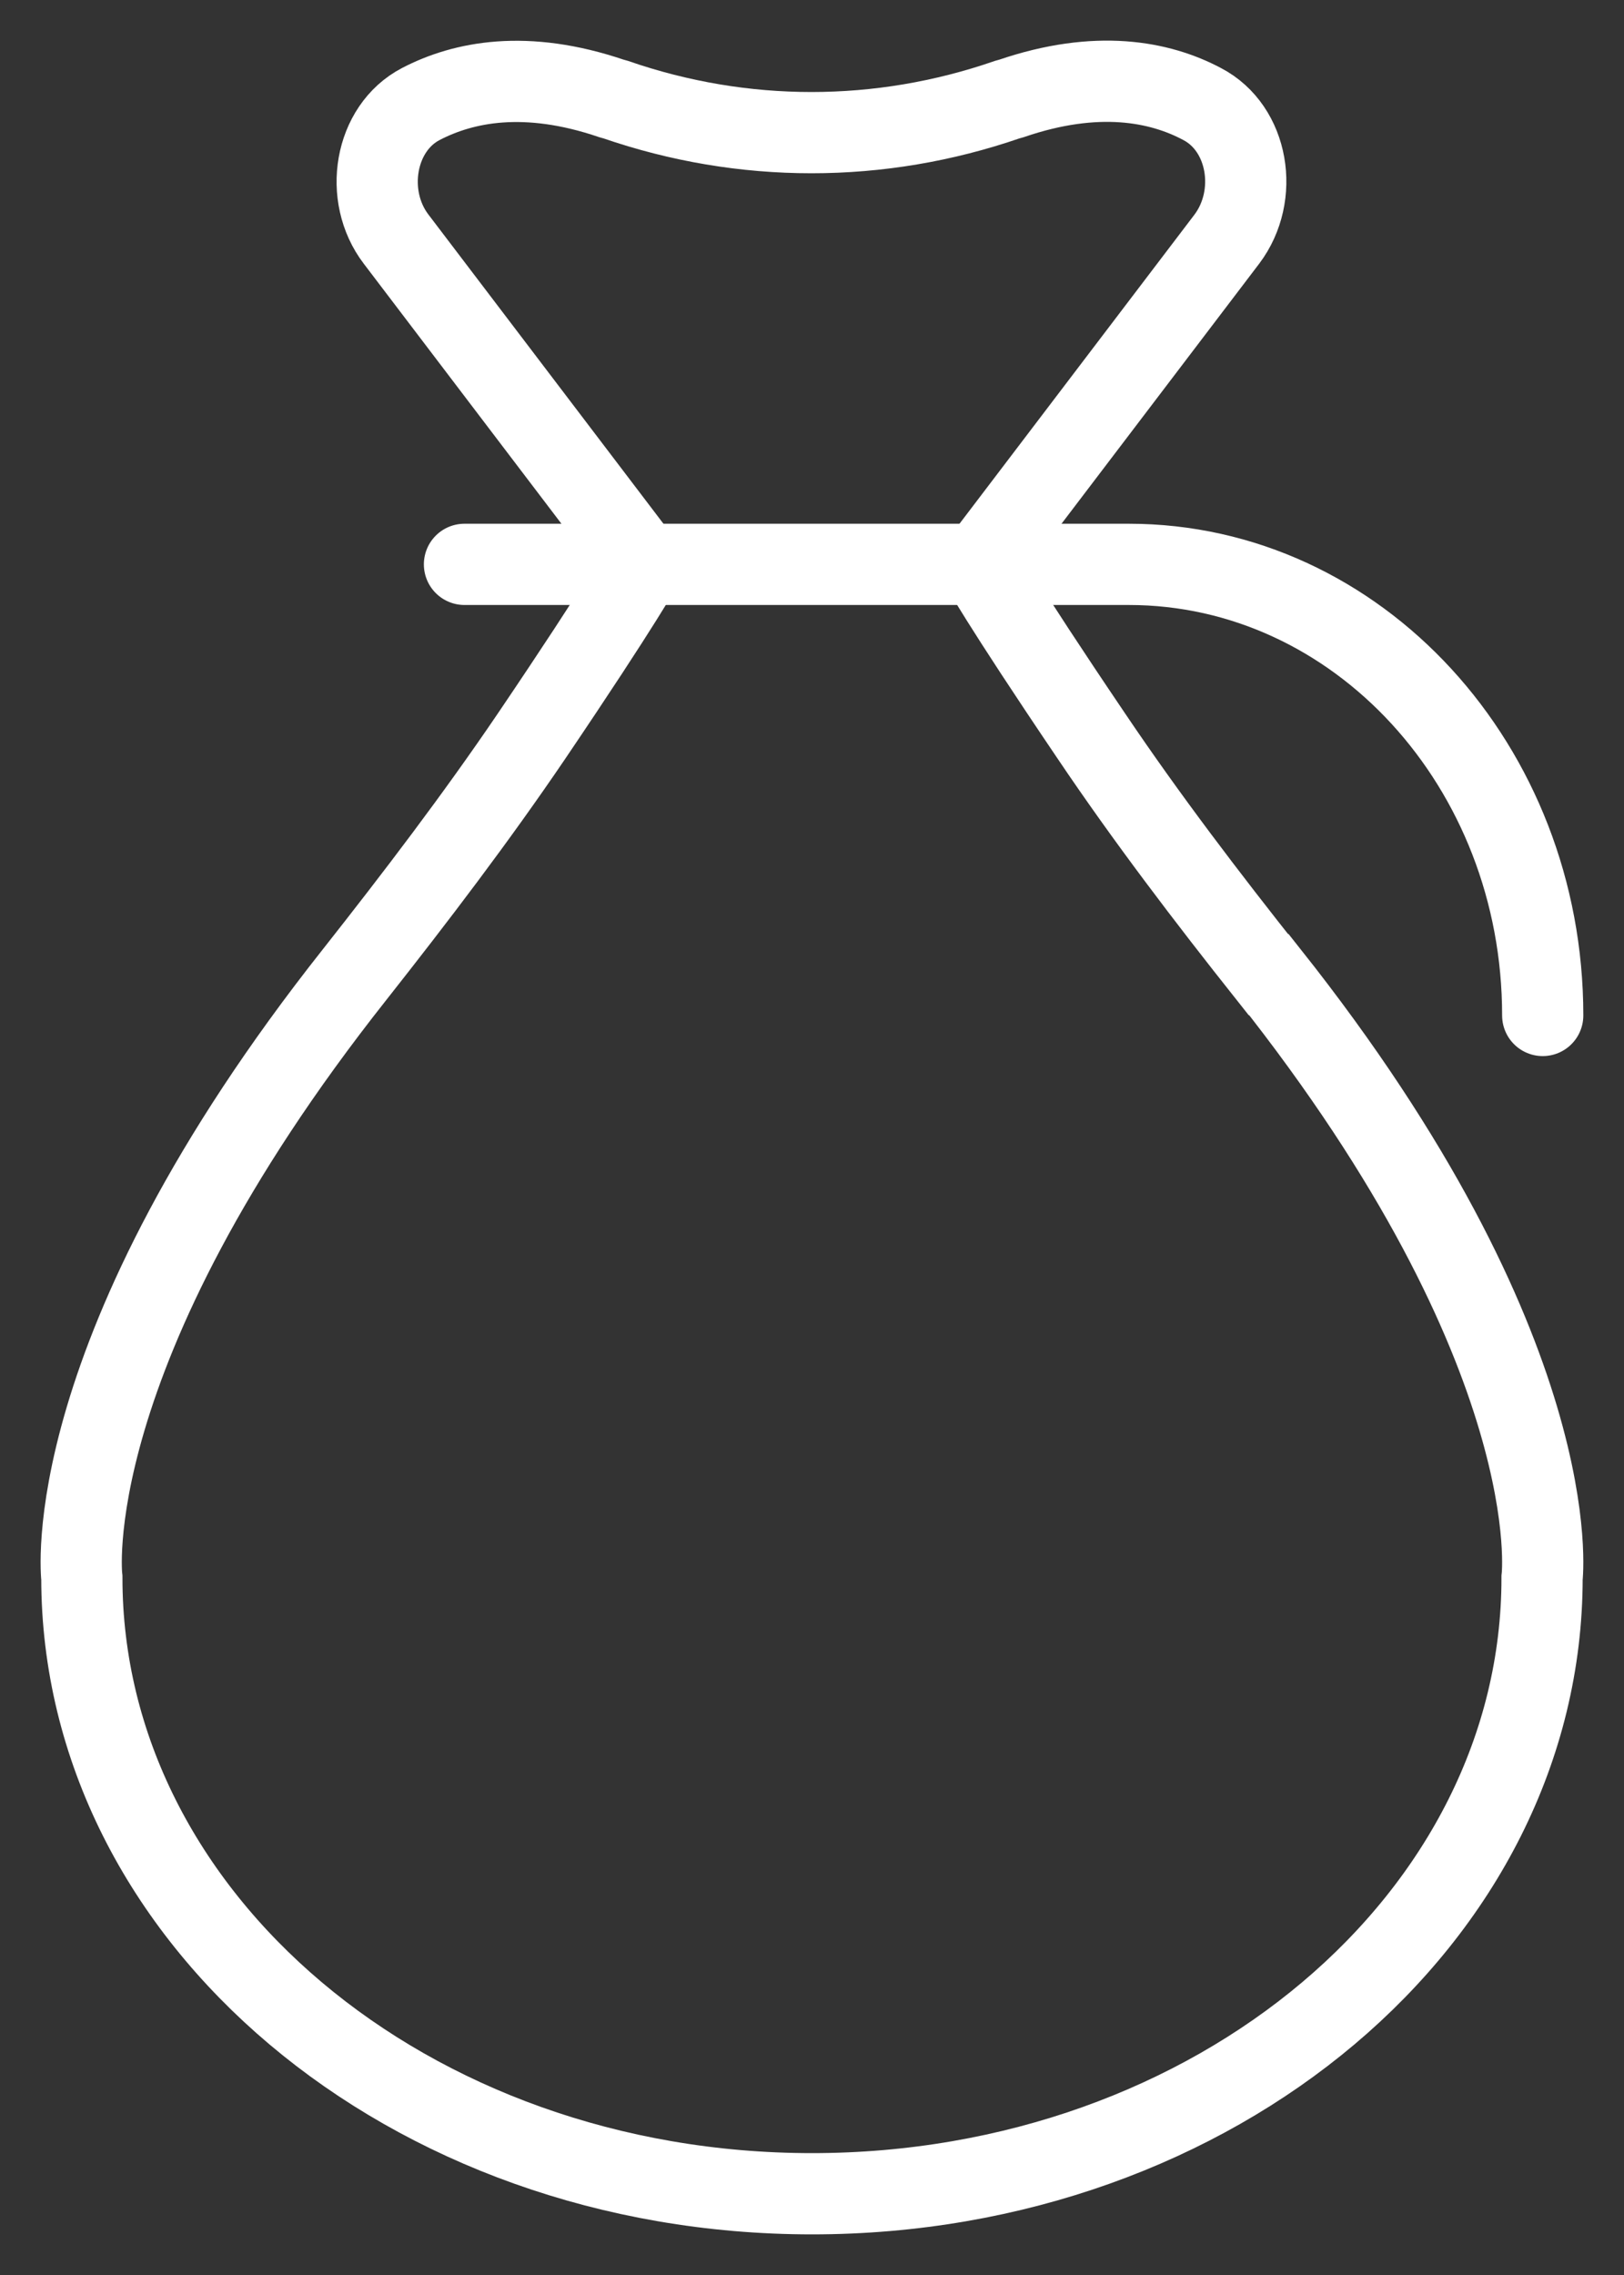 <svg width="20" height="28" viewBox="0 0 20 28" fill="none" xmlns="http://www.w3.org/2000/svg">
<rect x="0" y="0" width="20" height="28" fill="#333333" stroke="none"/>
<path d="M15.62 11.995C14.866 11.045 14.125 10.075 13.439 9.057C12.305 7.381 12.069 6.94 12.069 6.94L15.109 2.943C15.514 2.406 15.377 1.578 14.804 1.28C14.281 1.002 13.508 0.852 12.455 1.212L12.405 1.226C10.835 1.768 9.152 1.768 7.582 1.226L7.532 1.212C6.473 0.852 5.706 1.008 5.183 1.28C4.61 1.578 4.473 2.413 4.878 2.943L7.918 6.94C7.918 6.94 7.682 7.381 6.548 9.057C5.862 10.068 5.121 11.039 4.367 11.995C0.671 16.664 1.008 19.42 1.008 19.42C1.008 23.607 5.033 27 10 27C14.966 27 18.991 23.607 18.991 19.42C18.991 19.42 19.328 16.658 15.627 11.995H15.62Z" stroke="white" stroke-miterlimit="10" stroke-linecap="round"/>
<path d="M5.72 6.946H13.901C16.718 6.946 18.999 9.43 18.999 12.498" stroke="white" stroke-miterlimit="10" stroke-linecap="round"/>
</svg>
